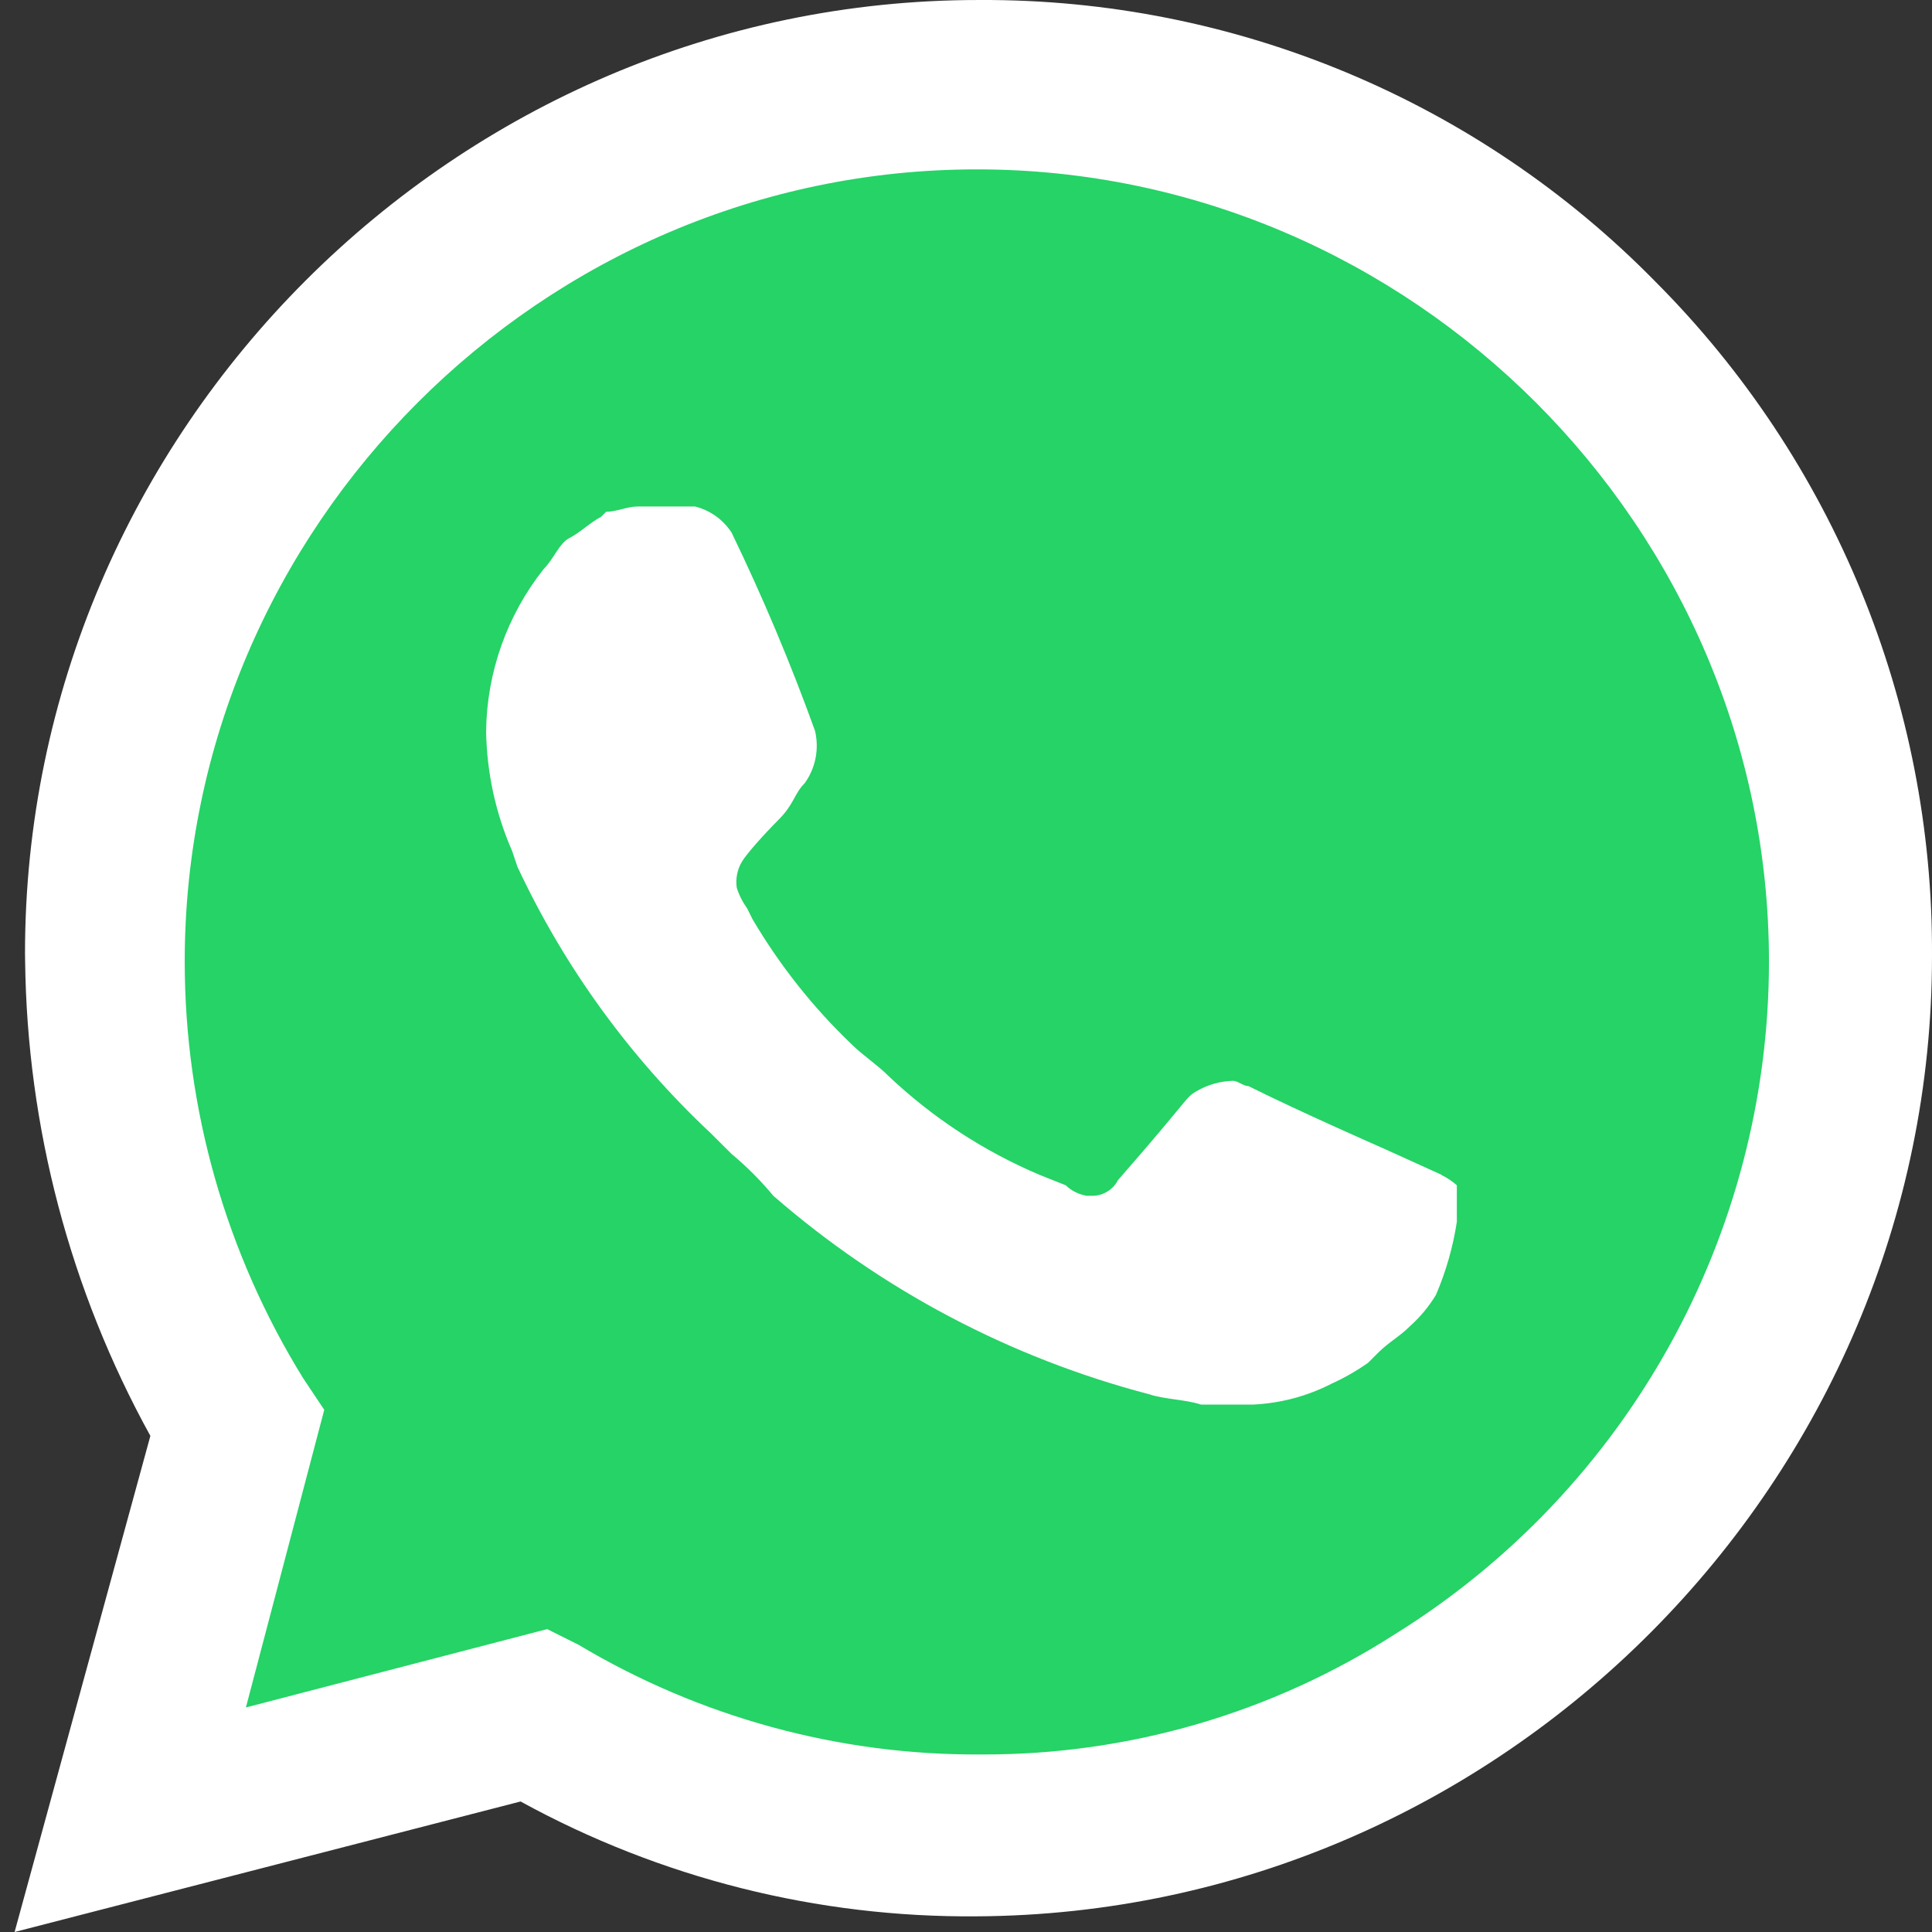 <svg width="18" height="18" viewBox="0 0 18 18" fill="none" xmlns="http://www.w3.org/2000/svg">
<rect x="0" y="0" width="18" height="18" fill="#333333" stroke="none"/>
<path d="M4.84 15.568L5.132 15.714C6.323 16.422 7.683 16.792 9.068 16.784C13.331 16.774 16.834 13.264 16.834 9C16.834 6.94 16.015 4.962 14.56 3.503C13.107 2.03 11.122 1.199 9.053 1.199C4.809 1.199 1.318 4.691 1.318 8.934C1.318 8.968 1.318 9.001 1.318 9.035C1.331 10.477 1.735 11.889 2.486 13.121L2.681 13.413L1.902 16.283L4.84 15.568Z" fill="#25D366"/>
<path d="M15.426 2.627C13.77 0.937 11.498 -0.011 9.131 9.73399e-05H9.116C4.243 0 0.233 4.01 0.233 8.883C0.233 8.906 0.234 8.929 0.234 8.951C0.252 10.501 0.653 12.021 1.401 13.378L0.136 18L4.85 16.784C6.153 17.499 7.617 17.867 9.102 17.854C13.993 17.827 18.003 13.794 18 8.903C18.012 6.553 17.085 4.292 15.426 2.627ZM9.131 16.346C7.814 16.353 6.521 15.999 5.39 15.324L5.098 15.178L2.291 15.908L3.021 13.135L2.826 12.843C2.104 11.676 1.721 10.331 1.721 8.958C1.721 4.909 5.052 1.578 9.101 1.578C13.149 1.578 16.481 4.909 16.481 8.958C16.481 11.507 15.16 13.882 12.994 15.227C11.848 15.961 10.516 16.349 9.156 16.346M13.432 10.946L12.897 10.703C12.897 10.703 12.118 10.362 11.632 10.119C11.583 10.119 11.534 10.07 11.486 10.07C11.366 10.073 11.249 10.107 11.145 10.168C11.042 10.228 11.097 10.216 10.416 10.995C10.369 11.086 10.274 11.143 10.172 11.141H10.124C10.051 11.128 9.983 11.095 9.929 11.043L9.686 10.946C9.164 10.725 8.686 10.412 8.275 10.022C8.178 9.924 8.032 9.827 7.935 9.73C7.574 9.385 7.263 8.992 7.01 8.562L6.962 8.465C6.919 8.405 6.886 8.34 6.864 8.27C6.852 8.186 6.869 8.1 6.913 8.027C6.957 7.954 7.108 7.784 7.253 7.638C7.399 7.492 7.399 7.395 7.497 7.297C7.547 7.228 7.581 7.149 7.598 7.065C7.615 6.981 7.613 6.894 7.594 6.811C7.367 6.181 7.107 5.564 6.816 4.962C6.737 4.841 6.616 4.754 6.475 4.719H5.94C5.843 4.719 5.745 4.768 5.648 4.768L5.599 4.816C5.502 4.865 5.405 4.962 5.308 5.011C5.21 5.06 5.162 5.205 5.064 5.303C4.724 5.733 4.536 6.263 4.529 6.811C4.535 7.196 4.617 7.577 4.772 7.93L4.821 8.076C5.258 9.01 5.869 9.852 6.621 10.557L6.816 10.751C6.957 10.869 7.088 10.999 7.205 11.141C8.213 12.018 9.41 12.65 10.703 12.989C10.849 13.038 11.043 13.038 11.189 13.086H11.676C11.93 13.074 12.179 13.008 12.405 12.892C12.524 12.838 12.638 12.773 12.746 12.697L12.843 12.6C12.941 12.503 13.038 12.454 13.135 12.357C13.23 12.272 13.312 12.174 13.378 12.065C13.472 11.847 13.537 11.618 13.573 11.384V11.043C13.529 11.004 13.48 10.971 13.427 10.946" fill="white"/>
</svg>
